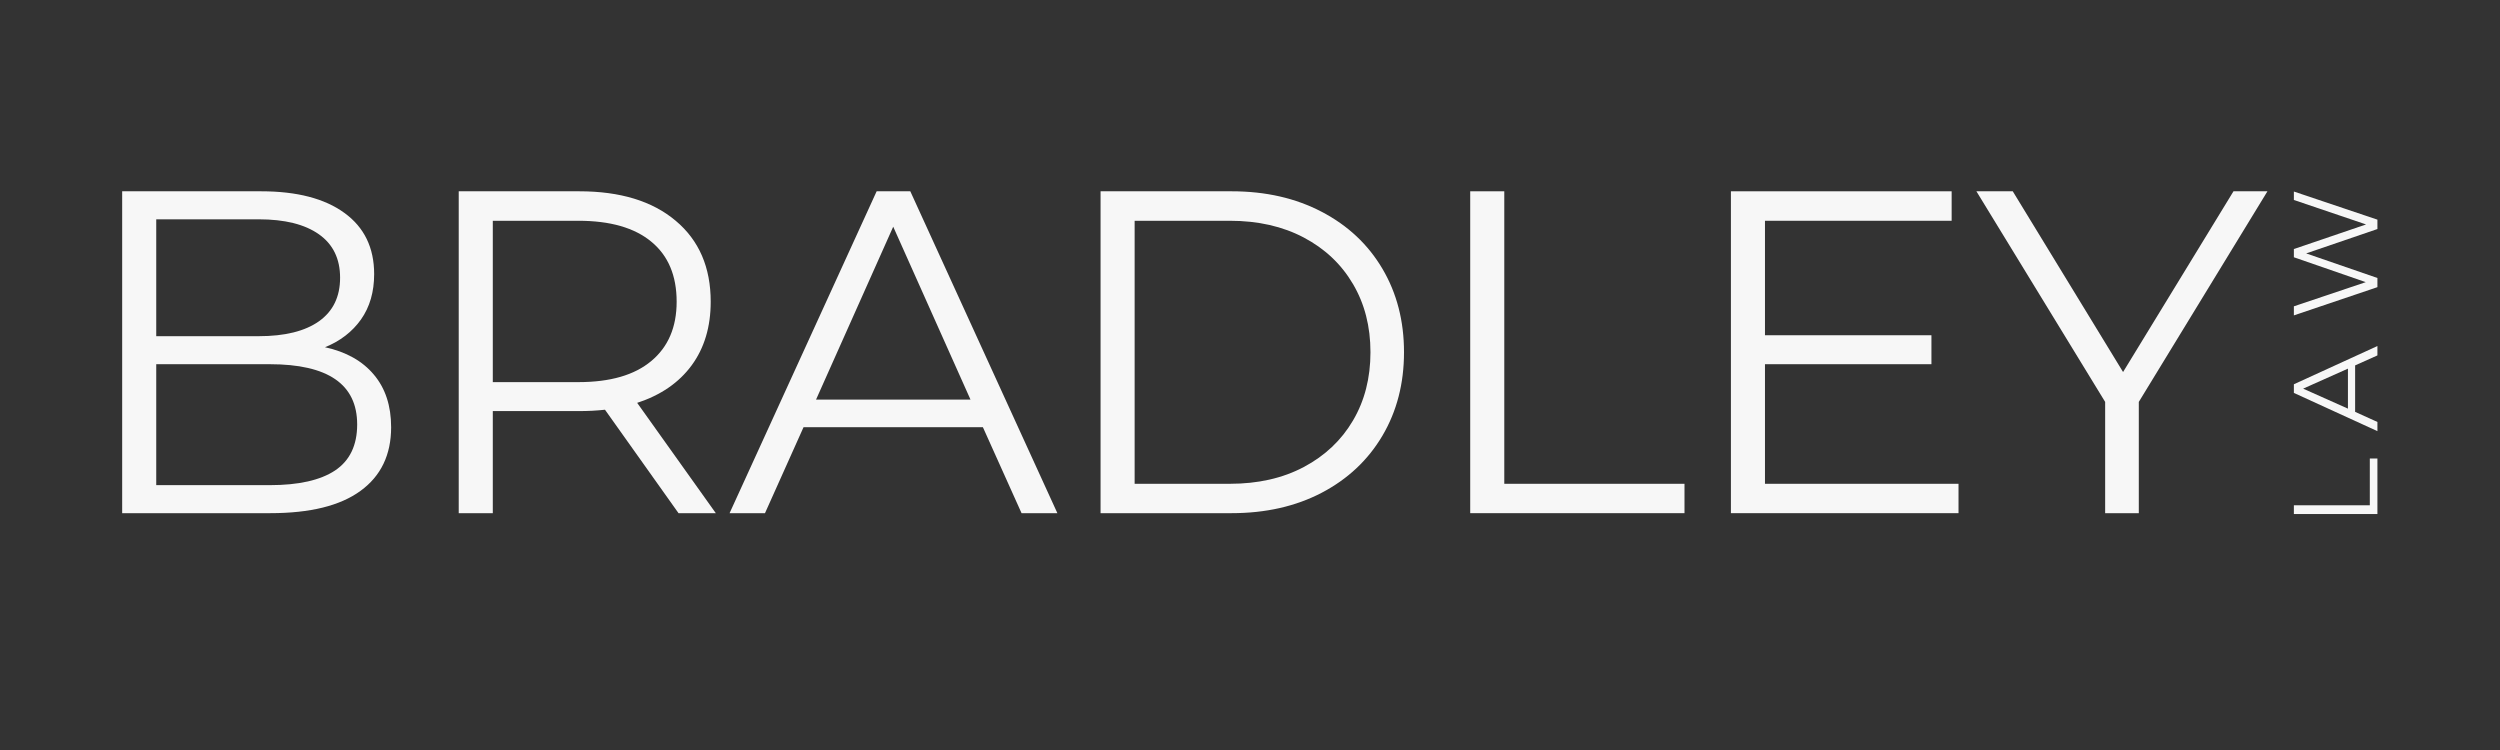 <svg xmlns="http://www.w3.org/2000/svg" xmlns:xlink="http://www.w3.org/1999/xlink" width="500" zoomAndPan="magnify" viewBox="0 0 375 112.5" height="150" preserveAspectRatio="xMidYMid meet" version="1.0"><rect x="0" y="0" width="375" height="112.5" fill="#333333" stroke="none"/><defs><g/></defs><g fill="#f7f7f7" fill-opacity="1"><g transform="translate(10.467, 76.975)"><g><path d="M 38.281 -24.891 C 41.445 -24.203 43.891 -22.832 45.609 -20.781 C 47.336 -18.738 48.203 -16.109 48.203 -12.891 C 48.203 -8.754 46.672 -5.57 43.609 -3.344 C 40.555 -1.113 36.047 0 30.078 0 L 7.859 0 L 7.859 -48.281 L 28.688 -48.281 C 34.07 -48.281 38.242 -47.195 41.203 -45.031 C 44.172 -42.875 45.656 -39.816 45.656 -35.859 C 45.656 -33.191 45 -30.926 43.688 -29.062 C 42.375 -27.207 40.57 -25.816 38.281 -24.891 Z M 12.969 -44.078 L 12.969 -26.547 L 28.344 -26.547 C 32.25 -26.547 35.258 -27.289 37.375 -28.781 C 39.488 -30.281 40.547 -32.457 40.547 -35.312 C 40.547 -38.164 39.488 -40.336 37.375 -41.828 C 35.258 -43.328 32.25 -44.078 28.344 -44.078 Z M 30 -4.203 C 34.32 -4.203 37.586 -4.938 39.797 -6.406 C 42.004 -7.883 43.109 -10.188 43.109 -13.312 C 43.109 -19.332 38.738 -22.344 30 -22.344 L 12.969 -22.344 L 12.969 -4.203 Z M 30 -4.203 "/></g></g></g><g fill="#f7f7f7" fill-opacity="1"><g transform="translate(60.95, 76.975)"><g><path d="M 40.828 0 L 29.797 -15.516 C 28.555 -15.379 27.27 -15.312 25.938 -15.312 L 12.969 -15.312 L 12.969 0 L 7.859 0 L 7.859 -48.281 L 25.938 -48.281 C 32.094 -48.281 36.914 -46.805 40.406 -43.859 C 43.906 -40.922 45.656 -36.875 45.656 -31.719 C 45.656 -27.945 44.703 -24.766 42.797 -22.172 C 40.891 -19.578 38.164 -17.703 34.625 -16.547 L 46.422 0 Z M 25.797 -19.656 C 30.578 -19.656 34.227 -20.711 36.75 -22.828 C 39.281 -24.941 40.547 -27.906 40.547 -31.719 C 40.547 -35.633 39.281 -38.633 36.75 -40.719 C 34.227 -42.812 30.578 -43.859 25.797 -43.859 L 12.969 -43.859 L 12.969 -19.656 Z M 25.797 -19.656 "/></g></g></g><g fill="#f7f7f7" fill-opacity="1"><g transform="translate(109.295, 76.975)"><g><path d="M 38.141 -12.891 L 11.234 -12.891 L 5.453 0 L 0.141 0 L 22.203 -48.281 L 27.25 -48.281 L 49.312 0 L 43.938 0 Z M 36.281 -17.031 L 24.688 -42.969 L 13.109 -17.031 Z M 36.281 -17.031 "/></g></g></g><g fill="#f7f7f7" fill-opacity="1"><g transform="translate(157.226, 76.975)"><g><path d="M 7.859 -48.281 L 27.516 -48.281 C 32.617 -48.281 37.125 -47.254 41.031 -45.203 C 44.945 -43.16 47.984 -40.312 50.141 -36.656 C 52.297 -33 53.375 -28.828 53.375 -24.141 C 53.375 -19.453 52.297 -15.281 50.141 -11.625 C 47.984 -7.969 44.945 -5.113 41.031 -3.062 C 37.125 -1.02 32.617 0 27.516 0 L 7.859 0 Z M 27.25 -4.406 C 31.477 -4.406 35.176 -5.242 38.344 -6.922 C 41.52 -8.609 43.977 -10.93 45.719 -13.891 C 47.469 -16.859 48.344 -20.273 48.344 -24.141 C 48.344 -28.004 47.469 -31.414 45.719 -34.375 C 43.977 -37.344 41.52 -39.664 38.344 -41.344 C 35.176 -43.02 31.477 -43.859 27.25 -43.859 L 12.969 -43.859 L 12.969 -4.406 Z M 27.25 -4.406 "/></g></g></g><g fill="#f7f7f7" fill-opacity="1"><g transform="translate(212.674, 76.975)"><g><path d="M 7.859 -48.281 L 12.969 -48.281 L 12.969 -4.406 L 40 -4.406 L 40 0 L 7.859 0 Z M 7.859 -48.281 "/></g></g></g><g fill="#f7f7f7" fill-opacity="1"><g transform="translate(251.777, 76.975)"><g><path d="M 42 -4.406 L 42 0 L 7.859 0 L 7.859 -48.281 L 40.969 -48.281 L 40.969 -43.859 L 12.969 -43.859 L 12.969 -26.688 L 37.938 -26.688 L 37.938 -22.344 L 12.969 -22.344 L 12.969 -4.406 Z M 42 -4.406 "/></g></g></g><g fill="#f7f7f7" fill-opacity="1"><g transform="translate(296.398, 76.975)"><g><path d="M 24.422 -16.688 L 24.422 0 L 19.375 0 L 19.375 -16.688 L 0.062 -48.281 L 5.516 -48.281 L 22.062 -21.172 L 38.625 -48.281 L 43.719 -48.281 Z M 24.422 -16.688 "/></g></g></g><g fill="#f7f7f7" fill-opacity="1"><g transform="translate(356.612, 79.151)"><g><path d="M -12.531 -2.047 L -12.531 -3.359 L -1.141 -3.359 L -1.141 -10.375 L 0 -10.375 L 0 -2.047 Z M -12.531 -2.047 "/></g></g></g><g fill="#f7f7f7" fill-opacity="1"><g transform="translate(356.612, 64.702)"><g><path d="M -3.344 -9.891 L -3.344 -2.922 L 0 -1.406 L 0 -0.031 L -12.531 -5.766 L -12.531 -7.062 L 0 -12.797 L 0 -11.391 Z M -4.422 -9.406 L -11.141 -6.406 L -4.422 -3.406 Z M -4.422 -9.406 "/></g></g></g><g fill="#f7f7f7" fill-opacity="1"><g transform="translate(356.612, 47.964)"><g><path d="M -12.531 -19.234 L 0 -15.016 L 0 -13.609 L -10.688 -9.953 L 0 -6.266 L 0 -4.891 L -12.531 -0.656 L -12.531 -2.016 L -1.75 -5.641 L -12.531 -9.375 L -12.531 -10.609 L -1.703 -14.297 L -12.531 -17.969 Z M -12.531 -19.234 "/></g></g></g></svg>